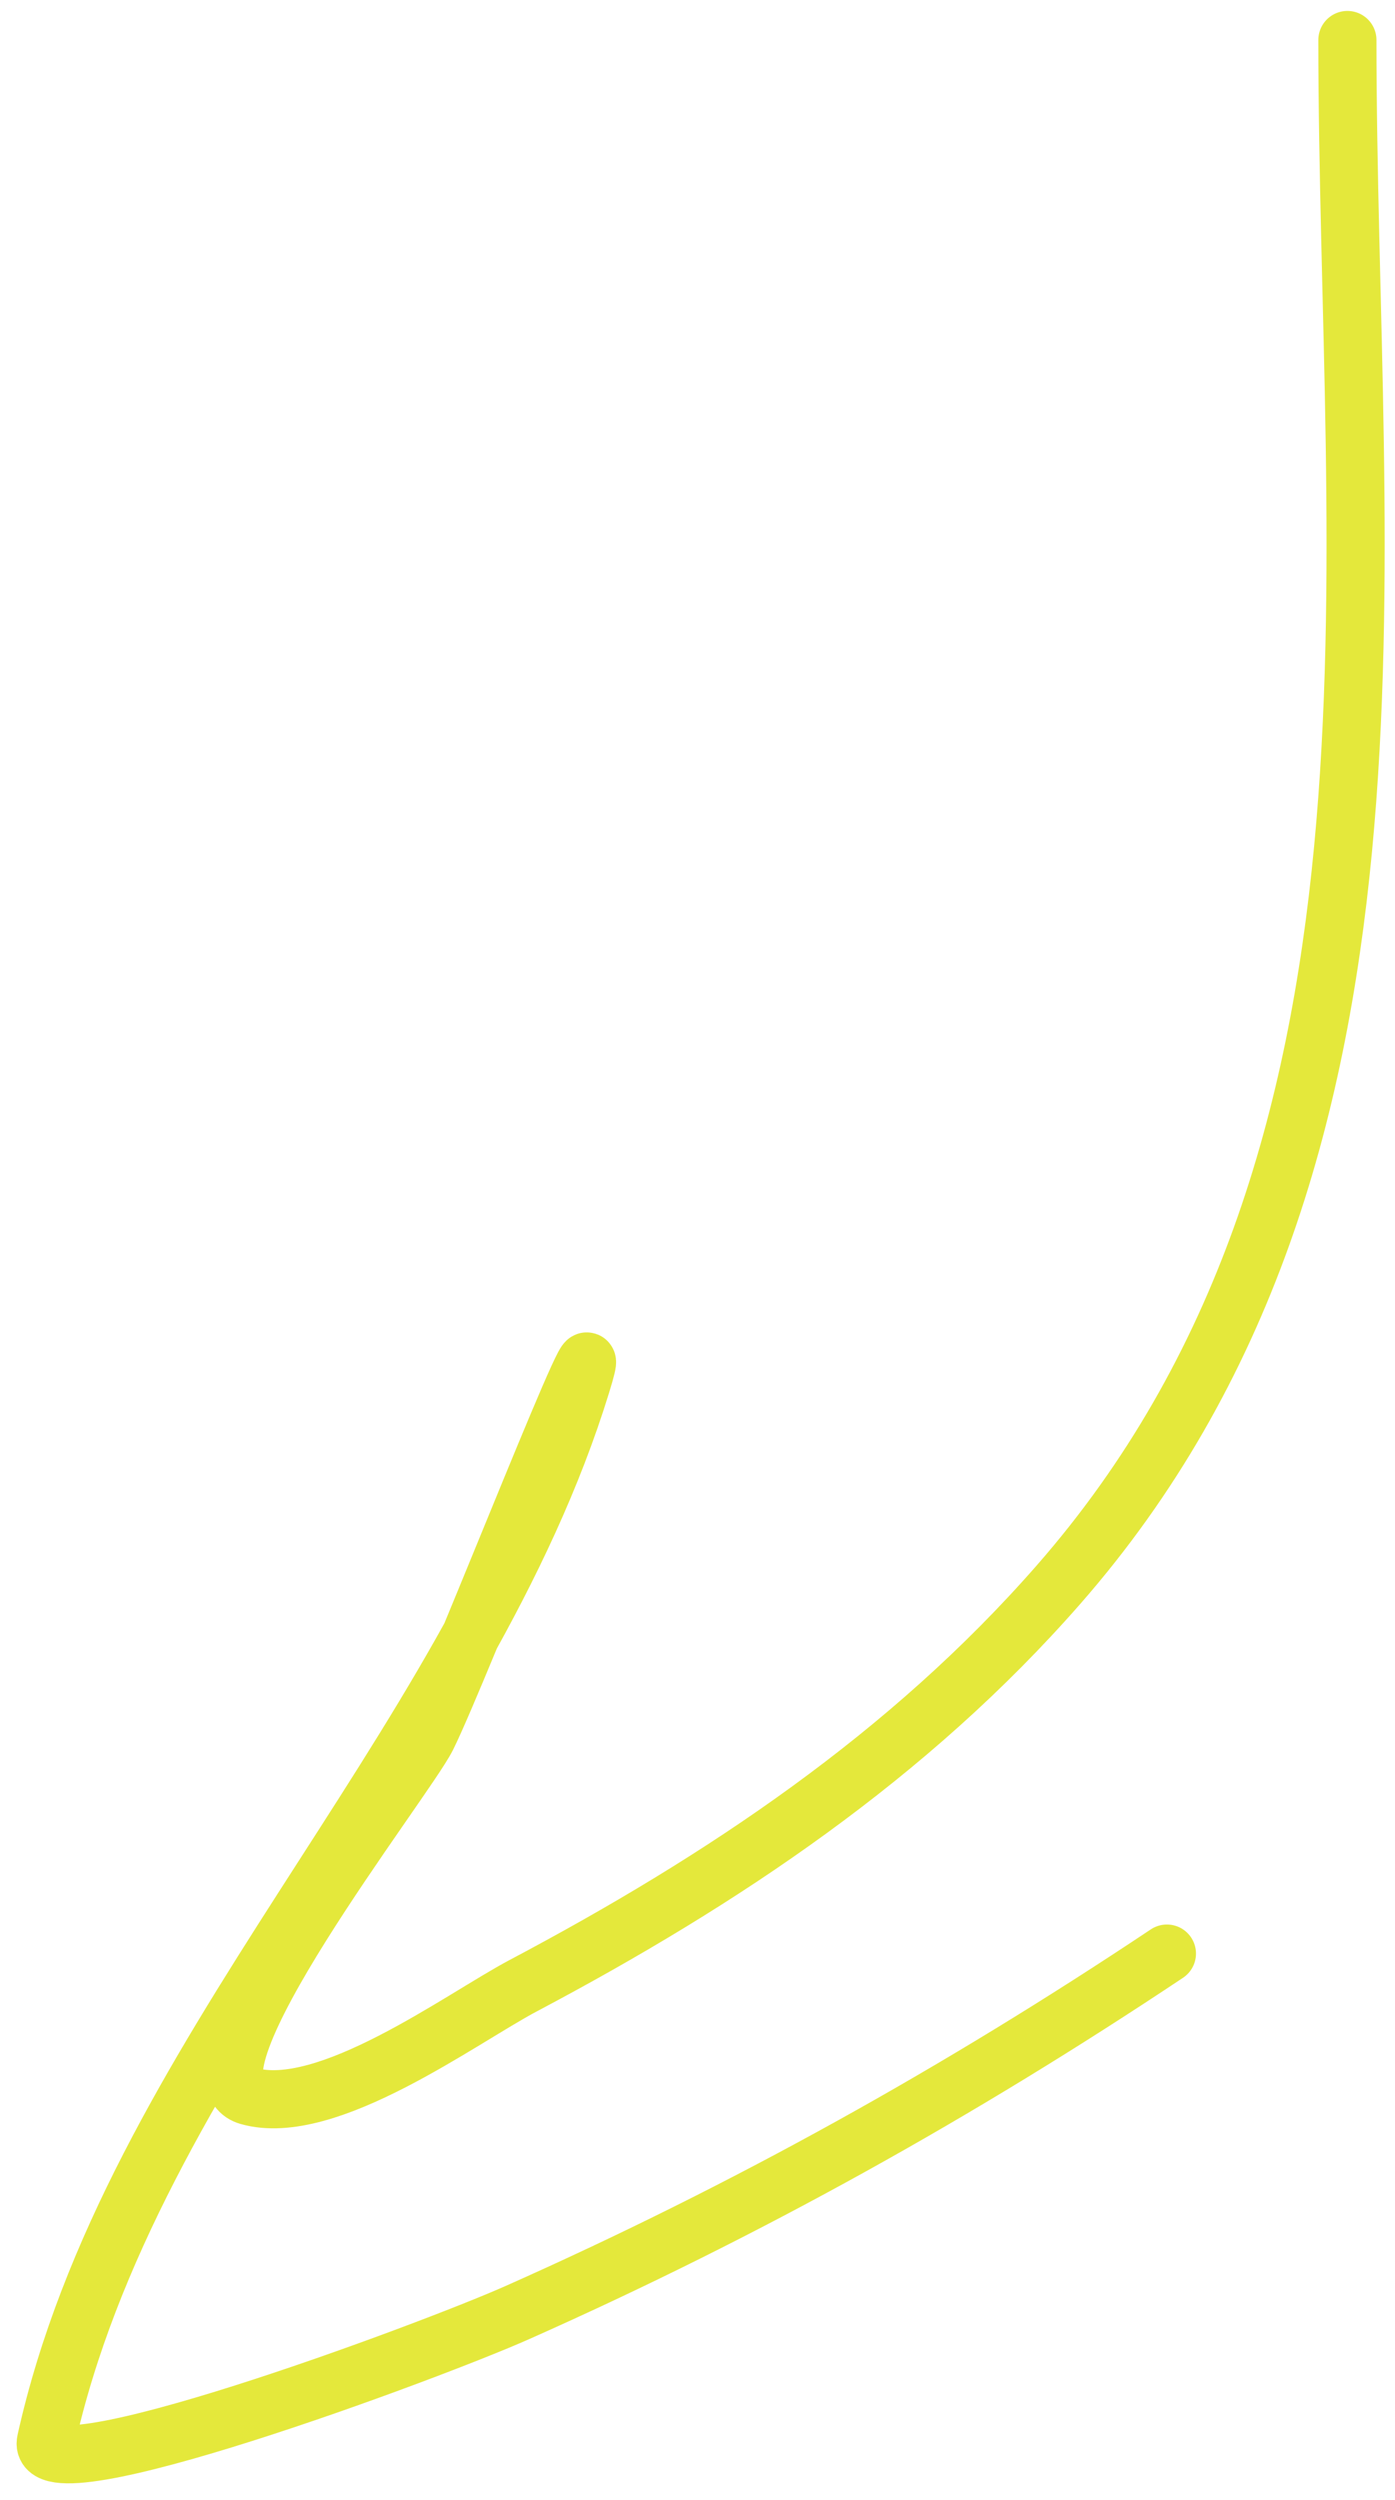 <?xml version="1.0" encoding="UTF-8"?> <svg xmlns="http://www.w3.org/2000/svg" width="72" height="129" viewBox="0 0 72 129" fill="none"> <path d="M69.543 2.064C69.543 29.198 73.908 59.737 54.639 81.758C46.909 90.592 37.307 97.003 27.006 102.457C23.793 104.158 16.878 109.307 12.826 108.15C8.997 107.055 20.909 91.881 22.038 89.624C23.696 86.306 31.942 65.119 30.007 71.408C24.087 90.65 6.764 106.192 2.373 125.951C1.711 128.931 22.142 121.351 26.695 119.327C38.635 114.021 49.539 107.928 60.228 100.801" stroke="#E4E83B" stroke-width="3" stroke-linecap="round"></path> </svg> 